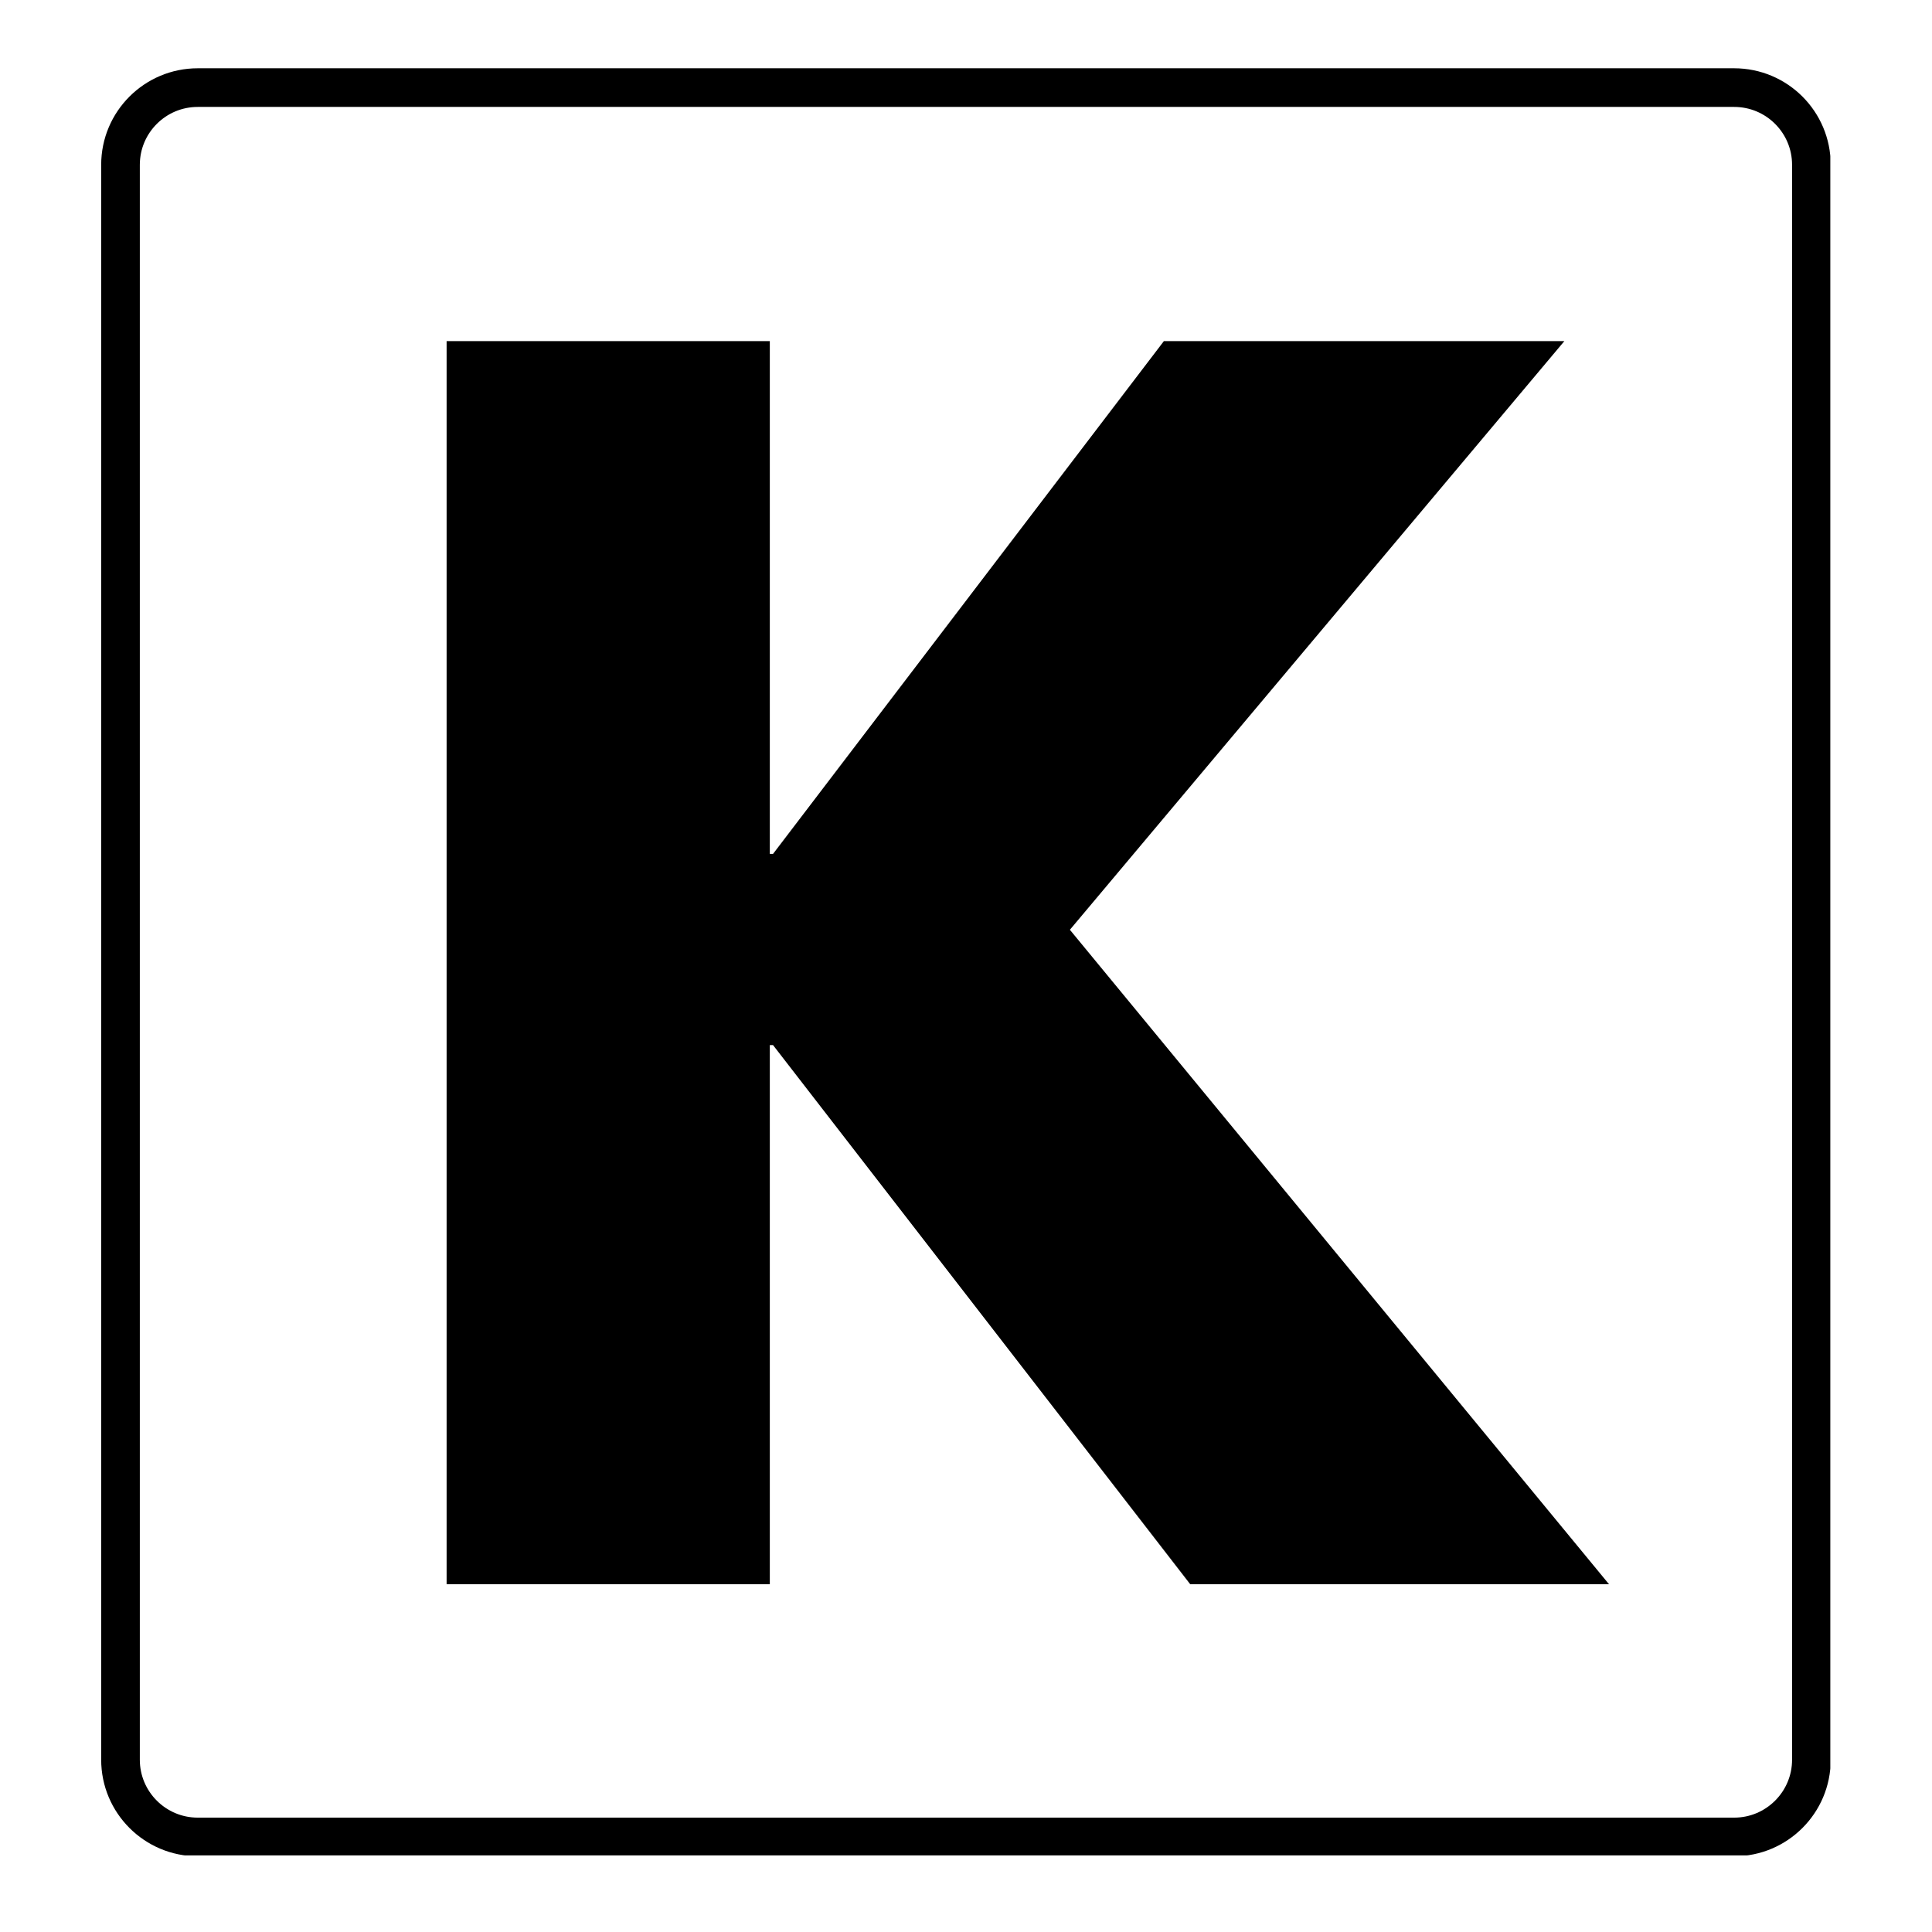 <?xml version="1.0" encoding="UTF-8" standalone="no"?>
<!DOCTYPE svg PUBLIC "-//W3C//DTD SVG 1.1//EN" "http://www.w3.org/Graphics/SVG/1.1/DTD/svg11.dtd">
<svg width="100%" height="100%" viewBox="0 0 200 200" version="1.1" xmlns="http://www.w3.org/2000/svg" xmlns:xlink="http://www.w3.org/1999/xlink" xml:space="preserve" xmlns:serif="http://www.serif.com/" style="fill-rule:evenodd;clip-rule:evenodd;">
    <g transform="matrix(1,0,0,1,-150,-141)">
        <clipPath id="_clip1">
            <rect x="160.474" y="148.068" width="179" height="185"/>
        </clipPath>
        <g clip-path="url(#_clip1)">
            <g>
                <clipPath id="_clip2">
                    <path d="M170.474,148.068L329.516,148.068C335.042,148.068 339.516,152.542 339.516,158.068L339.516,323.161C339.516,328.682 335.042,333.161 329.516,333.161L170.474,333.161C164.953,333.161 160.474,328.682 160.474,323.161L160.474,158.068C160.474,152.542 164.953,148.068 170.474,148.068Z"/>
                </clipPath>
                <g clip-path="url(#_clip2)">
                    <g transform="matrix(0.75,0,0,0.75,160.475,148.067)">
                        <path d="M13.332,0.001L225.387,0.001C232.755,0.001 238.721,5.967 238.721,13.335L238.721,233.46C238.721,240.821 232.755,246.793 225.387,246.793L13.332,246.793C5.971,246.793 -0.002,240.821 -0.002,233.46L-0.002,13.335C-0.002,5.967 5.971,0.001 13.332,0.001Z" style="fill:none;fill-rule:nonzero;stroke:black;stroke-width:10.67px;"/>
                    </g>
                </g>
            </g>
        </g>
    </g>
    <g transform="matrix(1,0,0,1,35.316,164)">
        <g>
            <g>
                <path d="M44.375,-128.687L44.375,-75.604L44.708,-75.604L85.167,-128.687L126.625,-128.687L75.438,-67.75L131.25,0L87.896,0L44.708,-55.812L44.375,-55.812L44.375,0L10.917,0L10.917,-128.687L44.375,-128.687Z" style="fill-rule:nonzero;"/>
            </g>
        </g>
    </g>
</svg>
